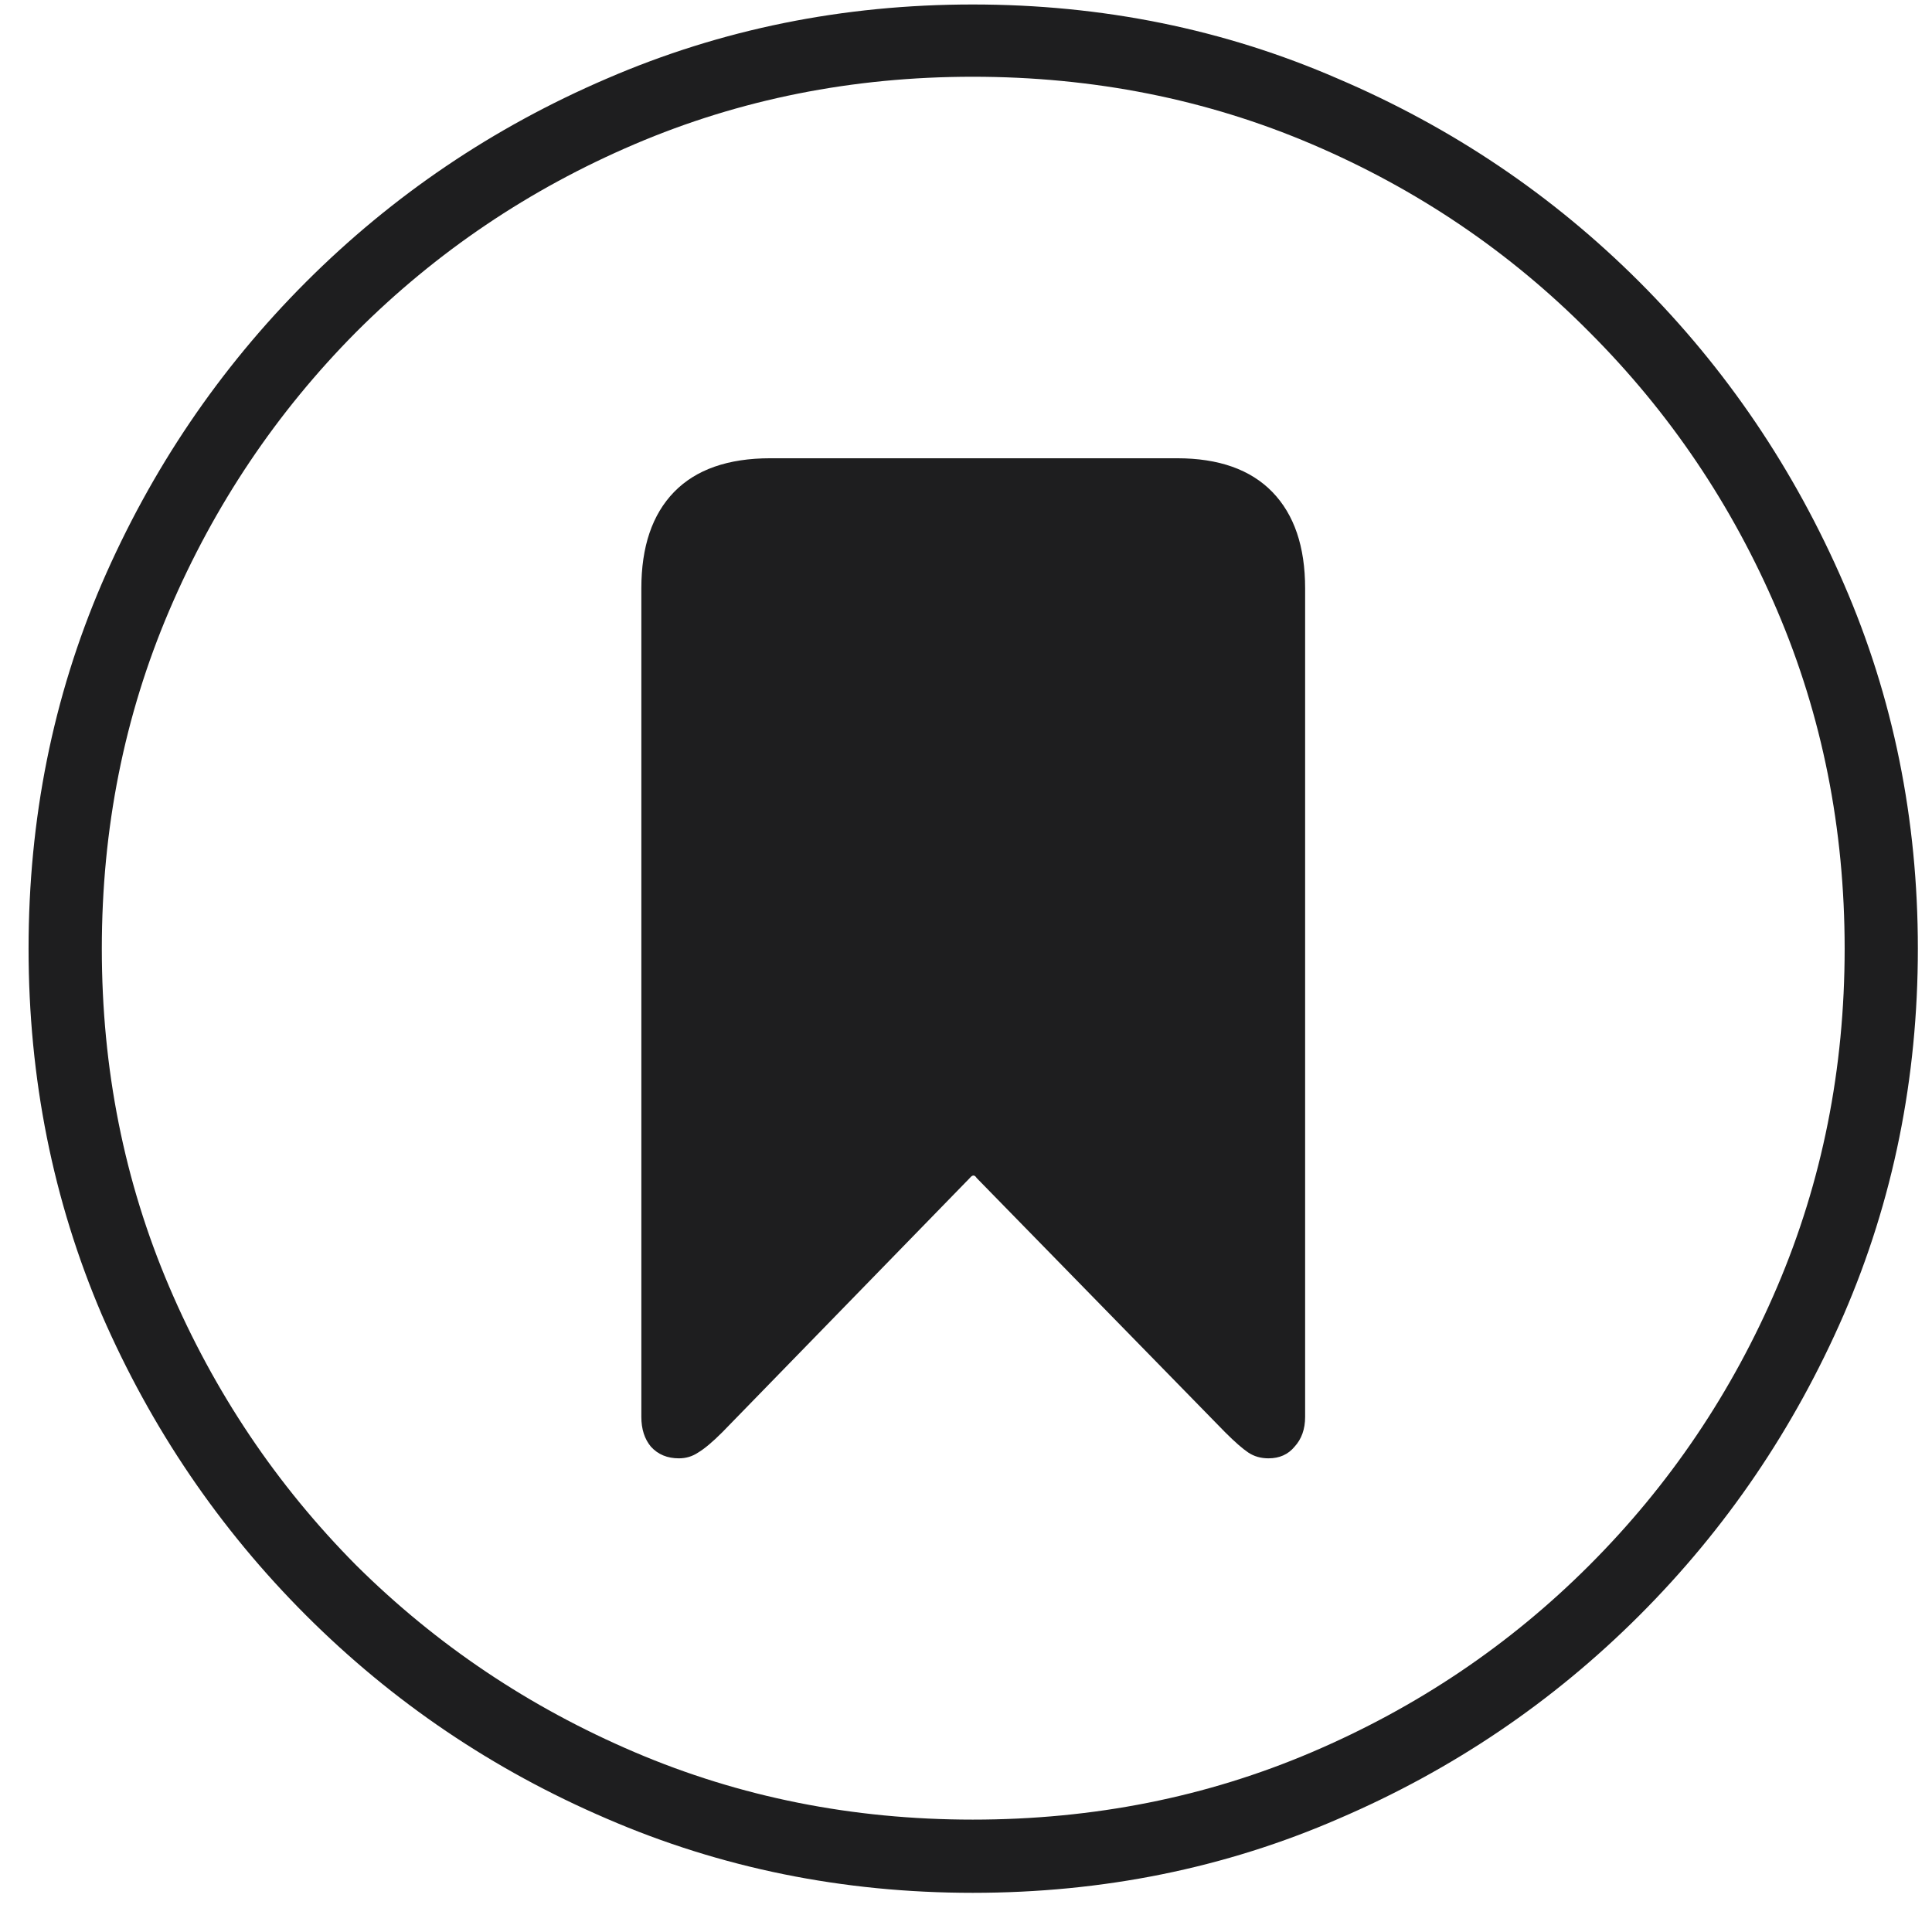 <svg width="47" height="47" viewBox="0 0 47 47" fill="none" xmlns="http://www.w3.org/2000/svg">
<path d="M23.664 46.047C20.508 46.047 17.539 45.445 14.758 44.242C11.992 43.055 9.555 41.406 7.445 39.297C5.336 37.188 3.68 34.75 2.477 31.984C1.289 29.203 0.695 26.234 0.695 23.078C0.695 19.922 1.289 16.961 2.477 14.195C3.68 11.414 5.336 8.969 7.445 6.859C9.555 4.75 11.992 3.102 14.758 1.914C17.539 0.711 20.508 0.109 23.664 0.109C26.82 0.109 29.781 0.711 32.547 1.914C35.328 3.102 37.773 4.75 39.883 6.859C41.992 8.969 43.648 11.414 44.852 14.195C46.055 16.961 46.656 19.922 46.656 23.078C46.656 26.234 46.055 29.203 44.852 31.984C43.648 34.75 41.992 37.188 39.883 39.297C37.773 41.406 35.336 43.055 32.57 44.242C29.805 45.445 26.836 46.047 23.664 46.047ZM23.664 44.266C26.602 44.266 29.352 43.719 31.914 42.625C34.477 41.531 36.727 40.016 38.664 38.078C40.617 36.125 42.141 33.867 43.234 31.305C44.328 28.742 44.875 26 44.875 23.078C44.875 20.156 44.328 17.414 43.234 14.852C42.141 12.289 40.617 10.031 38.664 8.078C36.727 6.125 34.477 4.602 31.914 3.508C29.352 2.414 26.602 1.867 23.664 1.867C20.742 1.867 18 2.414 15.438 3.508C12.875 4.602 10.617 6.125 8.664 8.078C6.727 10.031 5.211 12.289 4.117 14.852C3.023 17.414 2.477 20.156 2.477 23.078C2.477 26 3.023 28.742 4.117 31.305C5.211 33.867 6.727 36.125 8.664 38.078C10.617 40.016 12.875 41.531 15.438 42.625C18 43.719 20.742 44.266 23.664 44.266ZM16.516 35.477C16.234 35.477 16.008 35.383 15.836 35.195C15.68 35.008 15.602 34.766 15.602 34.469V14.312C15.602 13.297 15.867 12.516 16.398 11.969C16.93 11.422 17.711 11.148 18.742 11.148H28.633C29.648 11.148 30.422 11.422 30.953 11.969C31.484 12.516 31.75 13.297 31.75 14.312V34.469C31.75 34.766 31.664 35.008 31.492 35.195C31.336 35.383 31.125 35.477 30.859 35.477C30.672 35.477 30.508 35.43 30.367 35.336C30.227 35.242 30.039 35.078 29.805 34.844L23.758 28.656C23.711 28.578 23.656 28.578 23.594 28.656L17.57 34.844C17.336 35.078 17.141 35.242 16.984 35.336C16.844 35.43 16.688 35.477 16.516 35.477Z" fill="#1E1E1F"/>
</svg>
